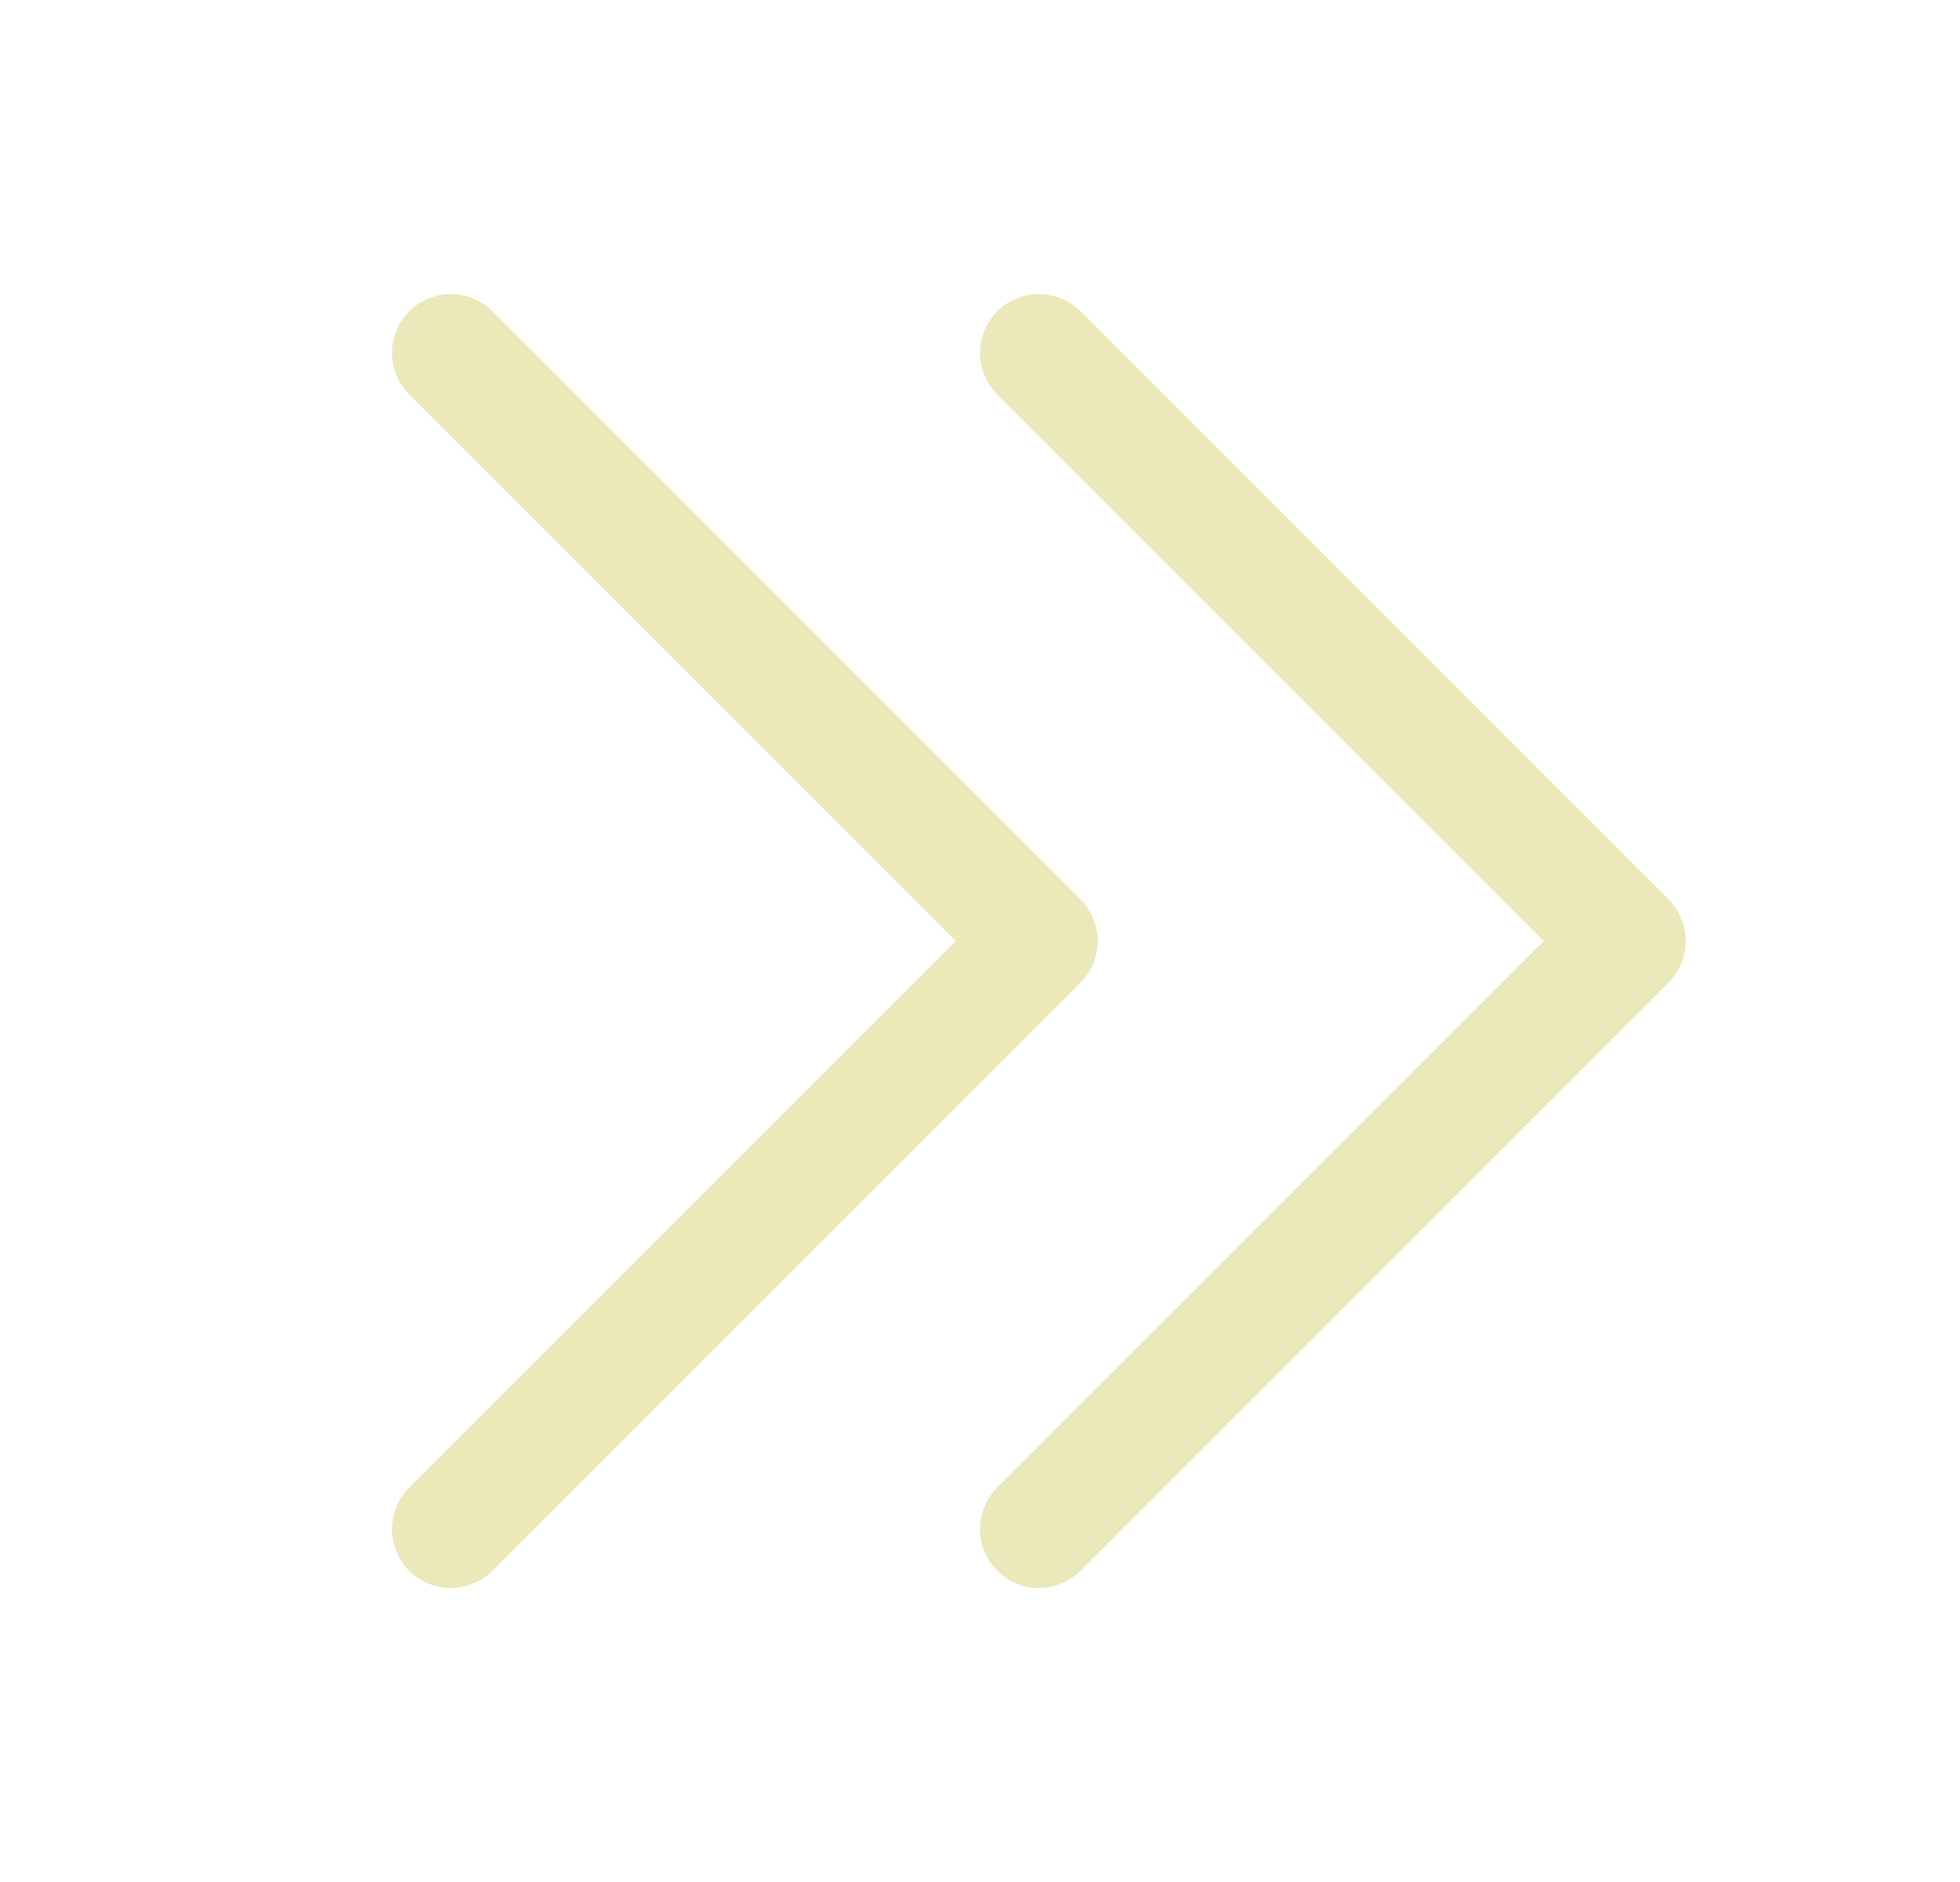 <svg width="25" height="24" viewBox="0 0 25 24" fill="none" xmlns="http://www.w3.org/2000/svg">
<path d="M13.781 12.531L6.281 20.031C6.14 20.172 5.949 20.251 5.75 20.251C5.551 20.251 5.36 20.172 5.219 20.031C5.079 19.89 5 19.699 5 19.5C5 19.301 5.079 19.11 5.219 18.97L12.19 12L5.219 5.031C5.079 4.89 5 4.699 5 4.5C5 4.301 5.079 4.111 5.219 3.97C5.36 3.829 5.551 3.75 5.75 3.75C5.949 3.75 6.14 3.829 6.281 3.97L13.781 11.47C13.85 11.539 13.906 11.622 13.944 11.713C13.981 11.804 14.001 11.902 14.001 12C14.001 12.099 13.981 12.197 13.944 12.288C13.906 12.379 13.85 12.461 13.781 12.531ZM21.281 11.47L13.781 3.97C13.64 3.829 13.449 3.75 13.25 3.75C13.051 3.75 12.86 3.829 12.719 3.97C12.579 4.111 12.5 4.301 12.5 4.5C12.5 4.699 12.579 4.89 12.719 5.031L19.69 12L12.719 18.97C12.579 19.11 12.5 19.301 12.5 19.5C12.5 19.699 12.579 19.89 12.719 20.031C12.86 20.172 13.051 20.251 13.25 20.251C13.449 20.251 13.64 20.172 13.781 20.031L21.281 12.531C21.35 12.461 21.406 12.379 21.444 12.288C21.481 12.197 21.501 12.099 21.501 12C21.501 11.902 21.481 11.804 21.444 11.713C21.406 11.622 21.35 11.539 21.281 11.47Z" fill="#EBE9BA"/>
</svg>
